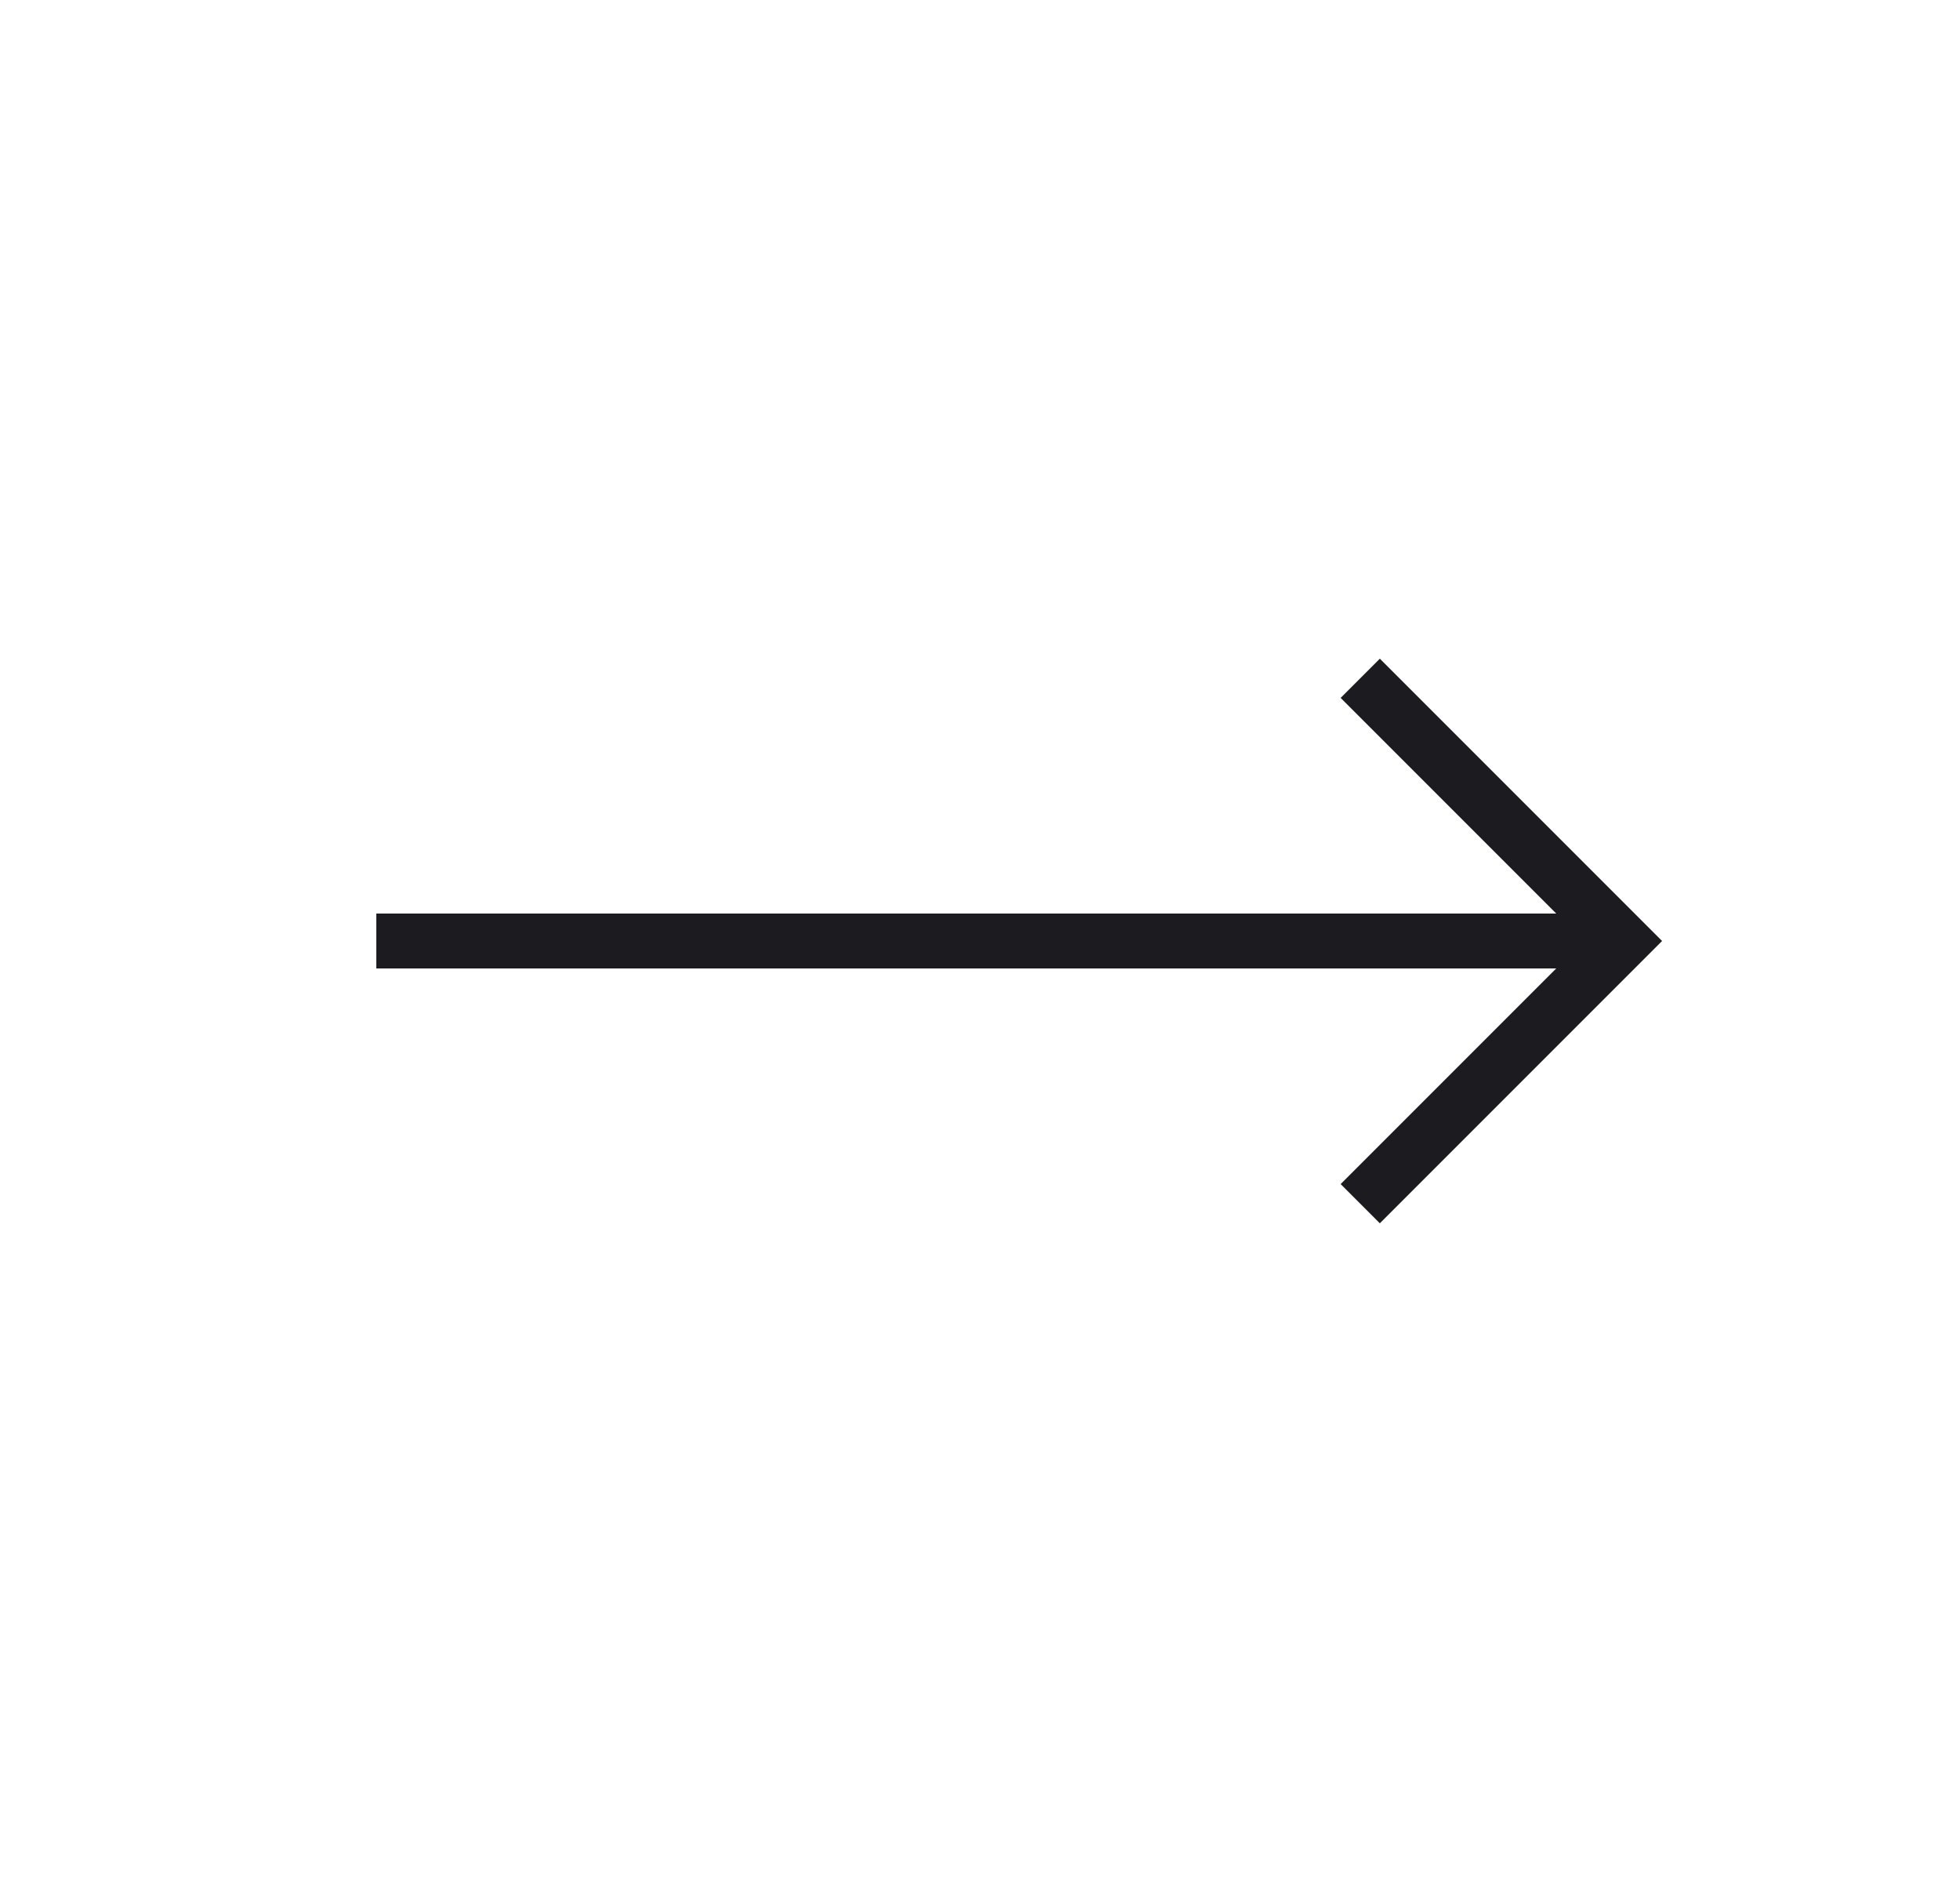 <svg width="25" height="24" viewBox="0 0 25 24" fill="none" xmlns="http://www.w3.org/2000/svg">
<mask id="mask0_44_415" style="mask-type:alpha" maskUnits="userSpaceOnUse" x="0" y="0" width="25" height="24">
<rect x="0.5" width="24" height="24" fill="#D9D9D9"/>
</mask>
<g mask="url(#mask0_44_415)">
<path d="M17.6 15.6L17.1 15.1L19.85 12.35H4.8V11.65H19.85L17.1 8.9L17.6 8.4L21.2 12L17.6 15.6Z" fill="#1C1B1F"/>
</g>
</svg>
